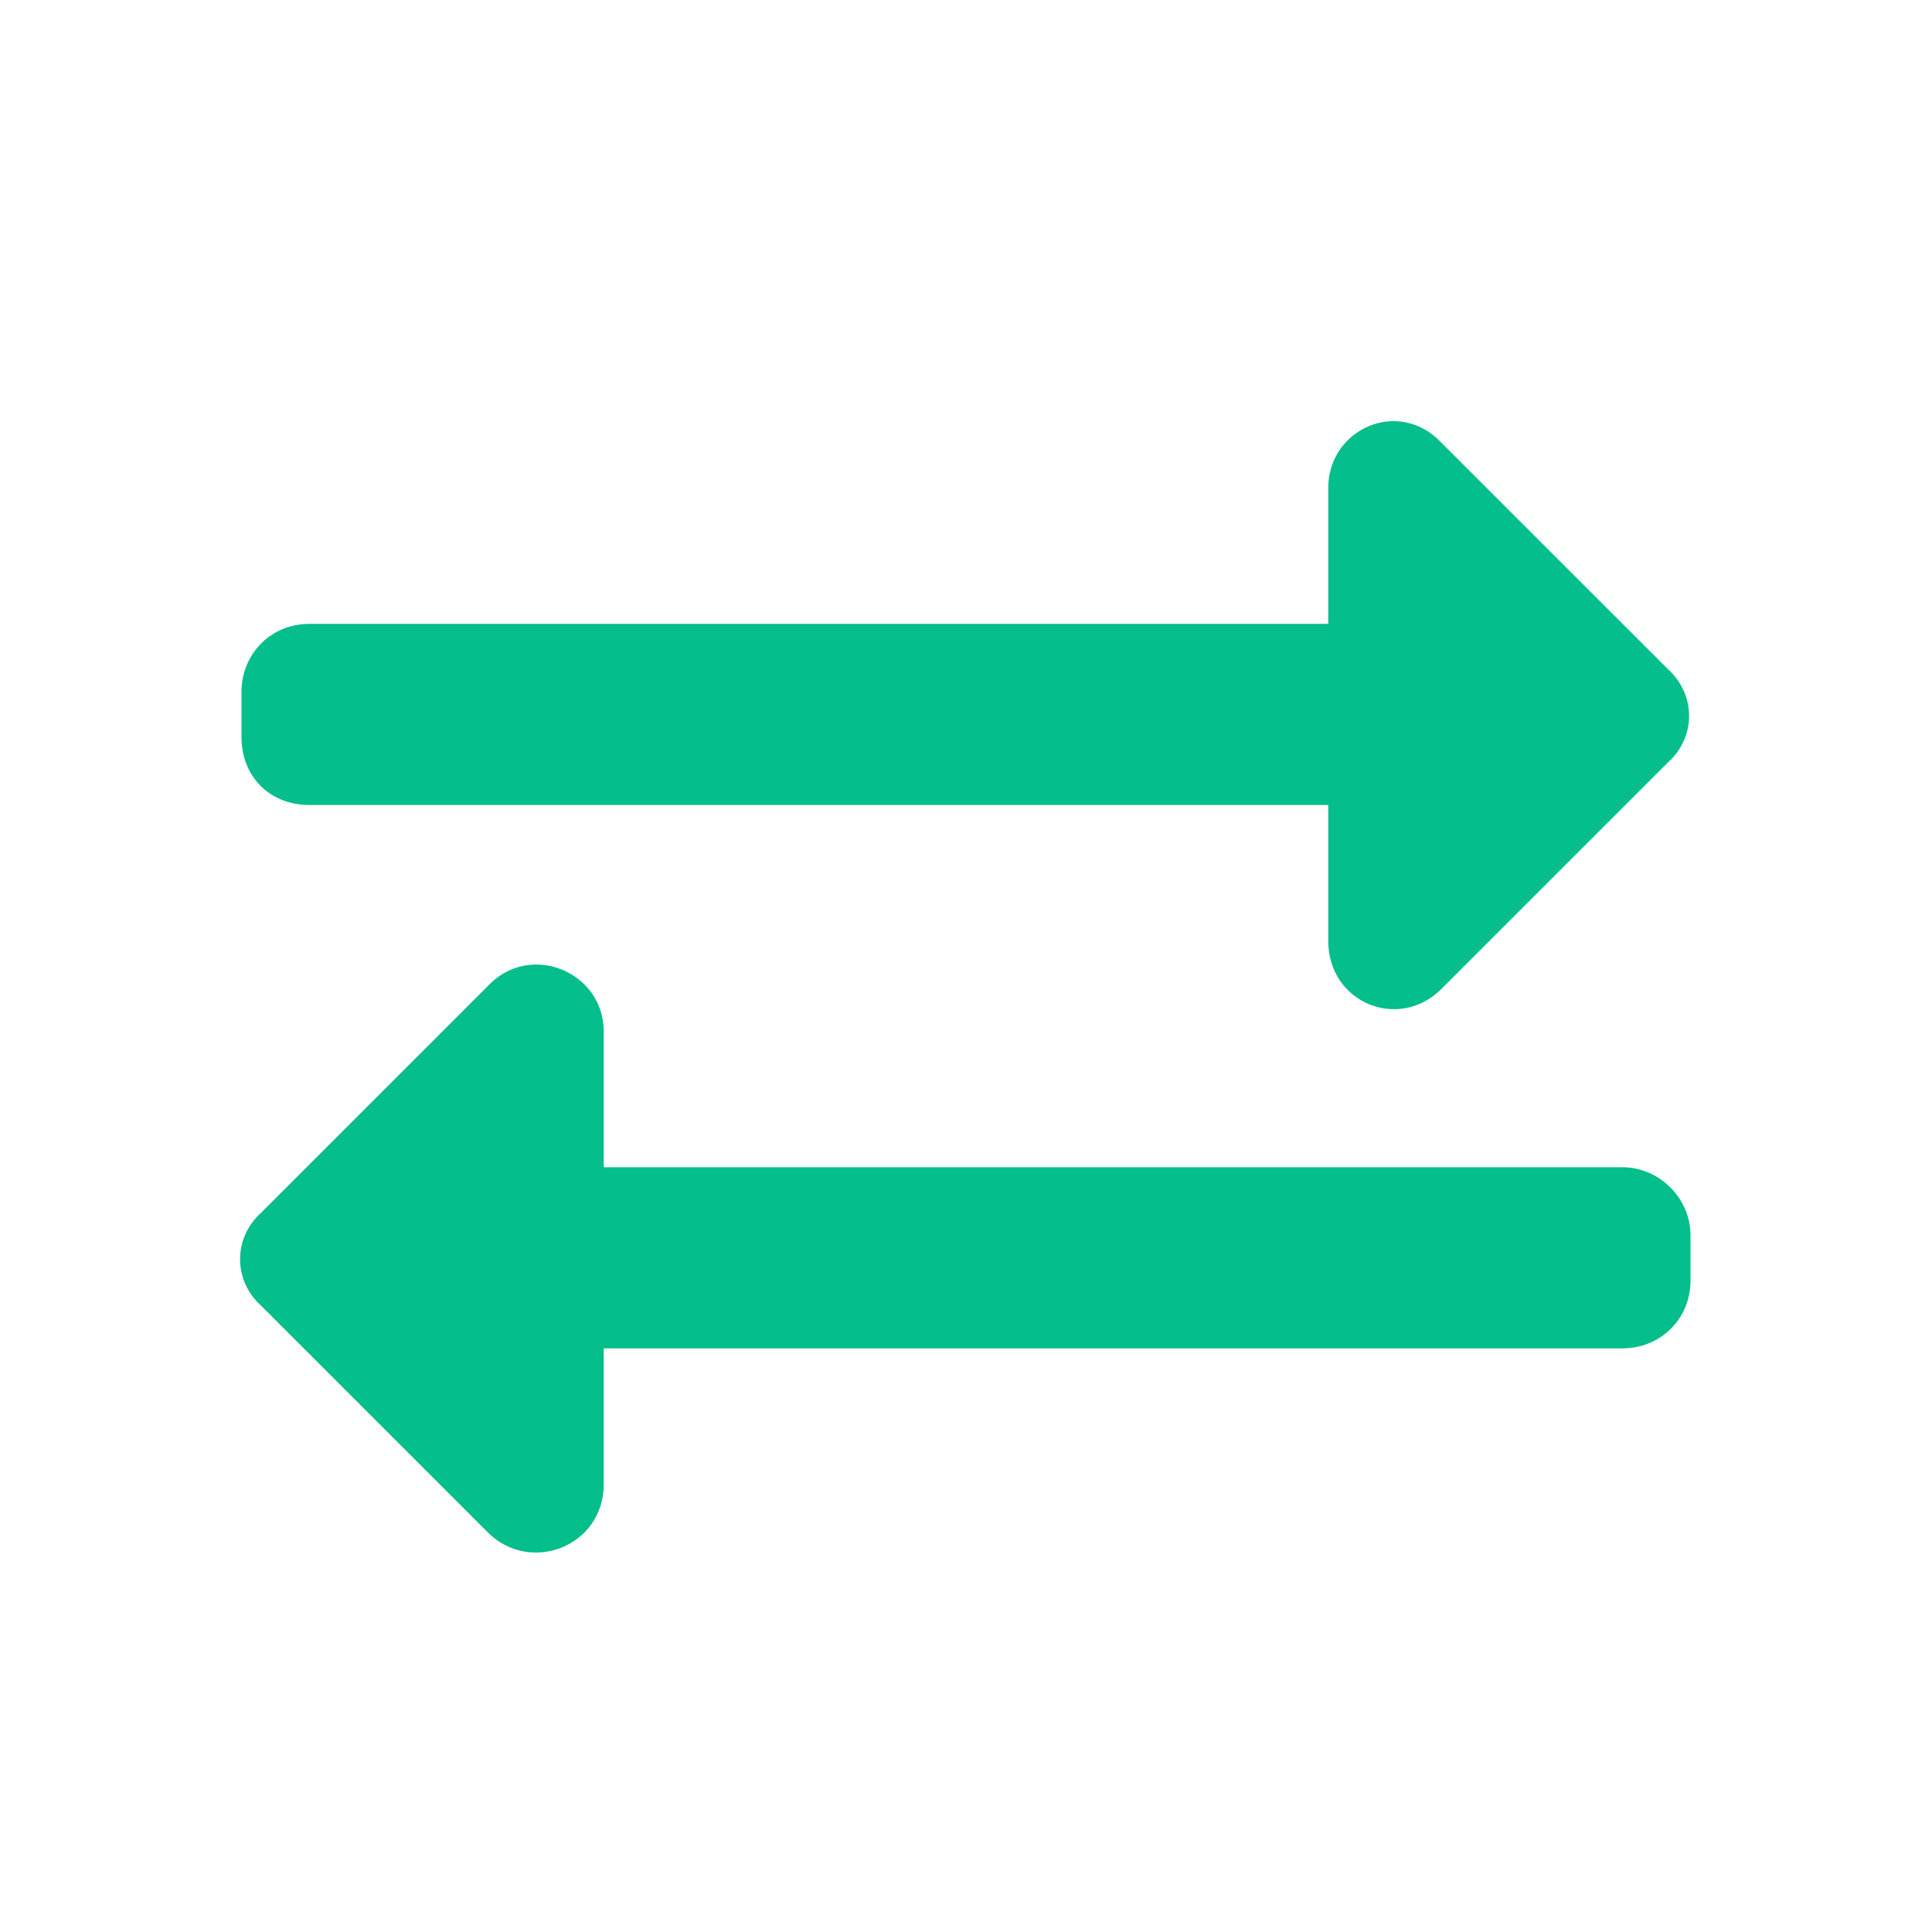 <svg width="48" height="48" viewBox="0 0 48 48" fill="none" xmlns="http://www.w3.org/2000/svg">
<path d="M6 18.312V17.188C6 16.273 6.703 15.5 7.688 15.5H33V12.125C33 10.648 34.758 9.875 35.812 11L41.438 16.625C42.141 17.258 42.141 18.312 41.438 18.945L35.812 24.57C34.758 25.625 33 24.922 33 23.375V20H7.688C6.703 20 6 19.297 6 18.312ZM40.312 29C41.227 29 42 29.773 42 30.688V31.812C42 32.797 41.227 33.5 40.312 33.5H15V36.875C15 38.422 13.172 39.125 12.117 38.07L6.492 32.445C5.789 31.812 5.789 30.758 6.492 30.125L12.117 24.5C13.172 23.375 15 24.148 15 25.625V29H40.312Z" fill="#04BE8C"/>
</svg>
